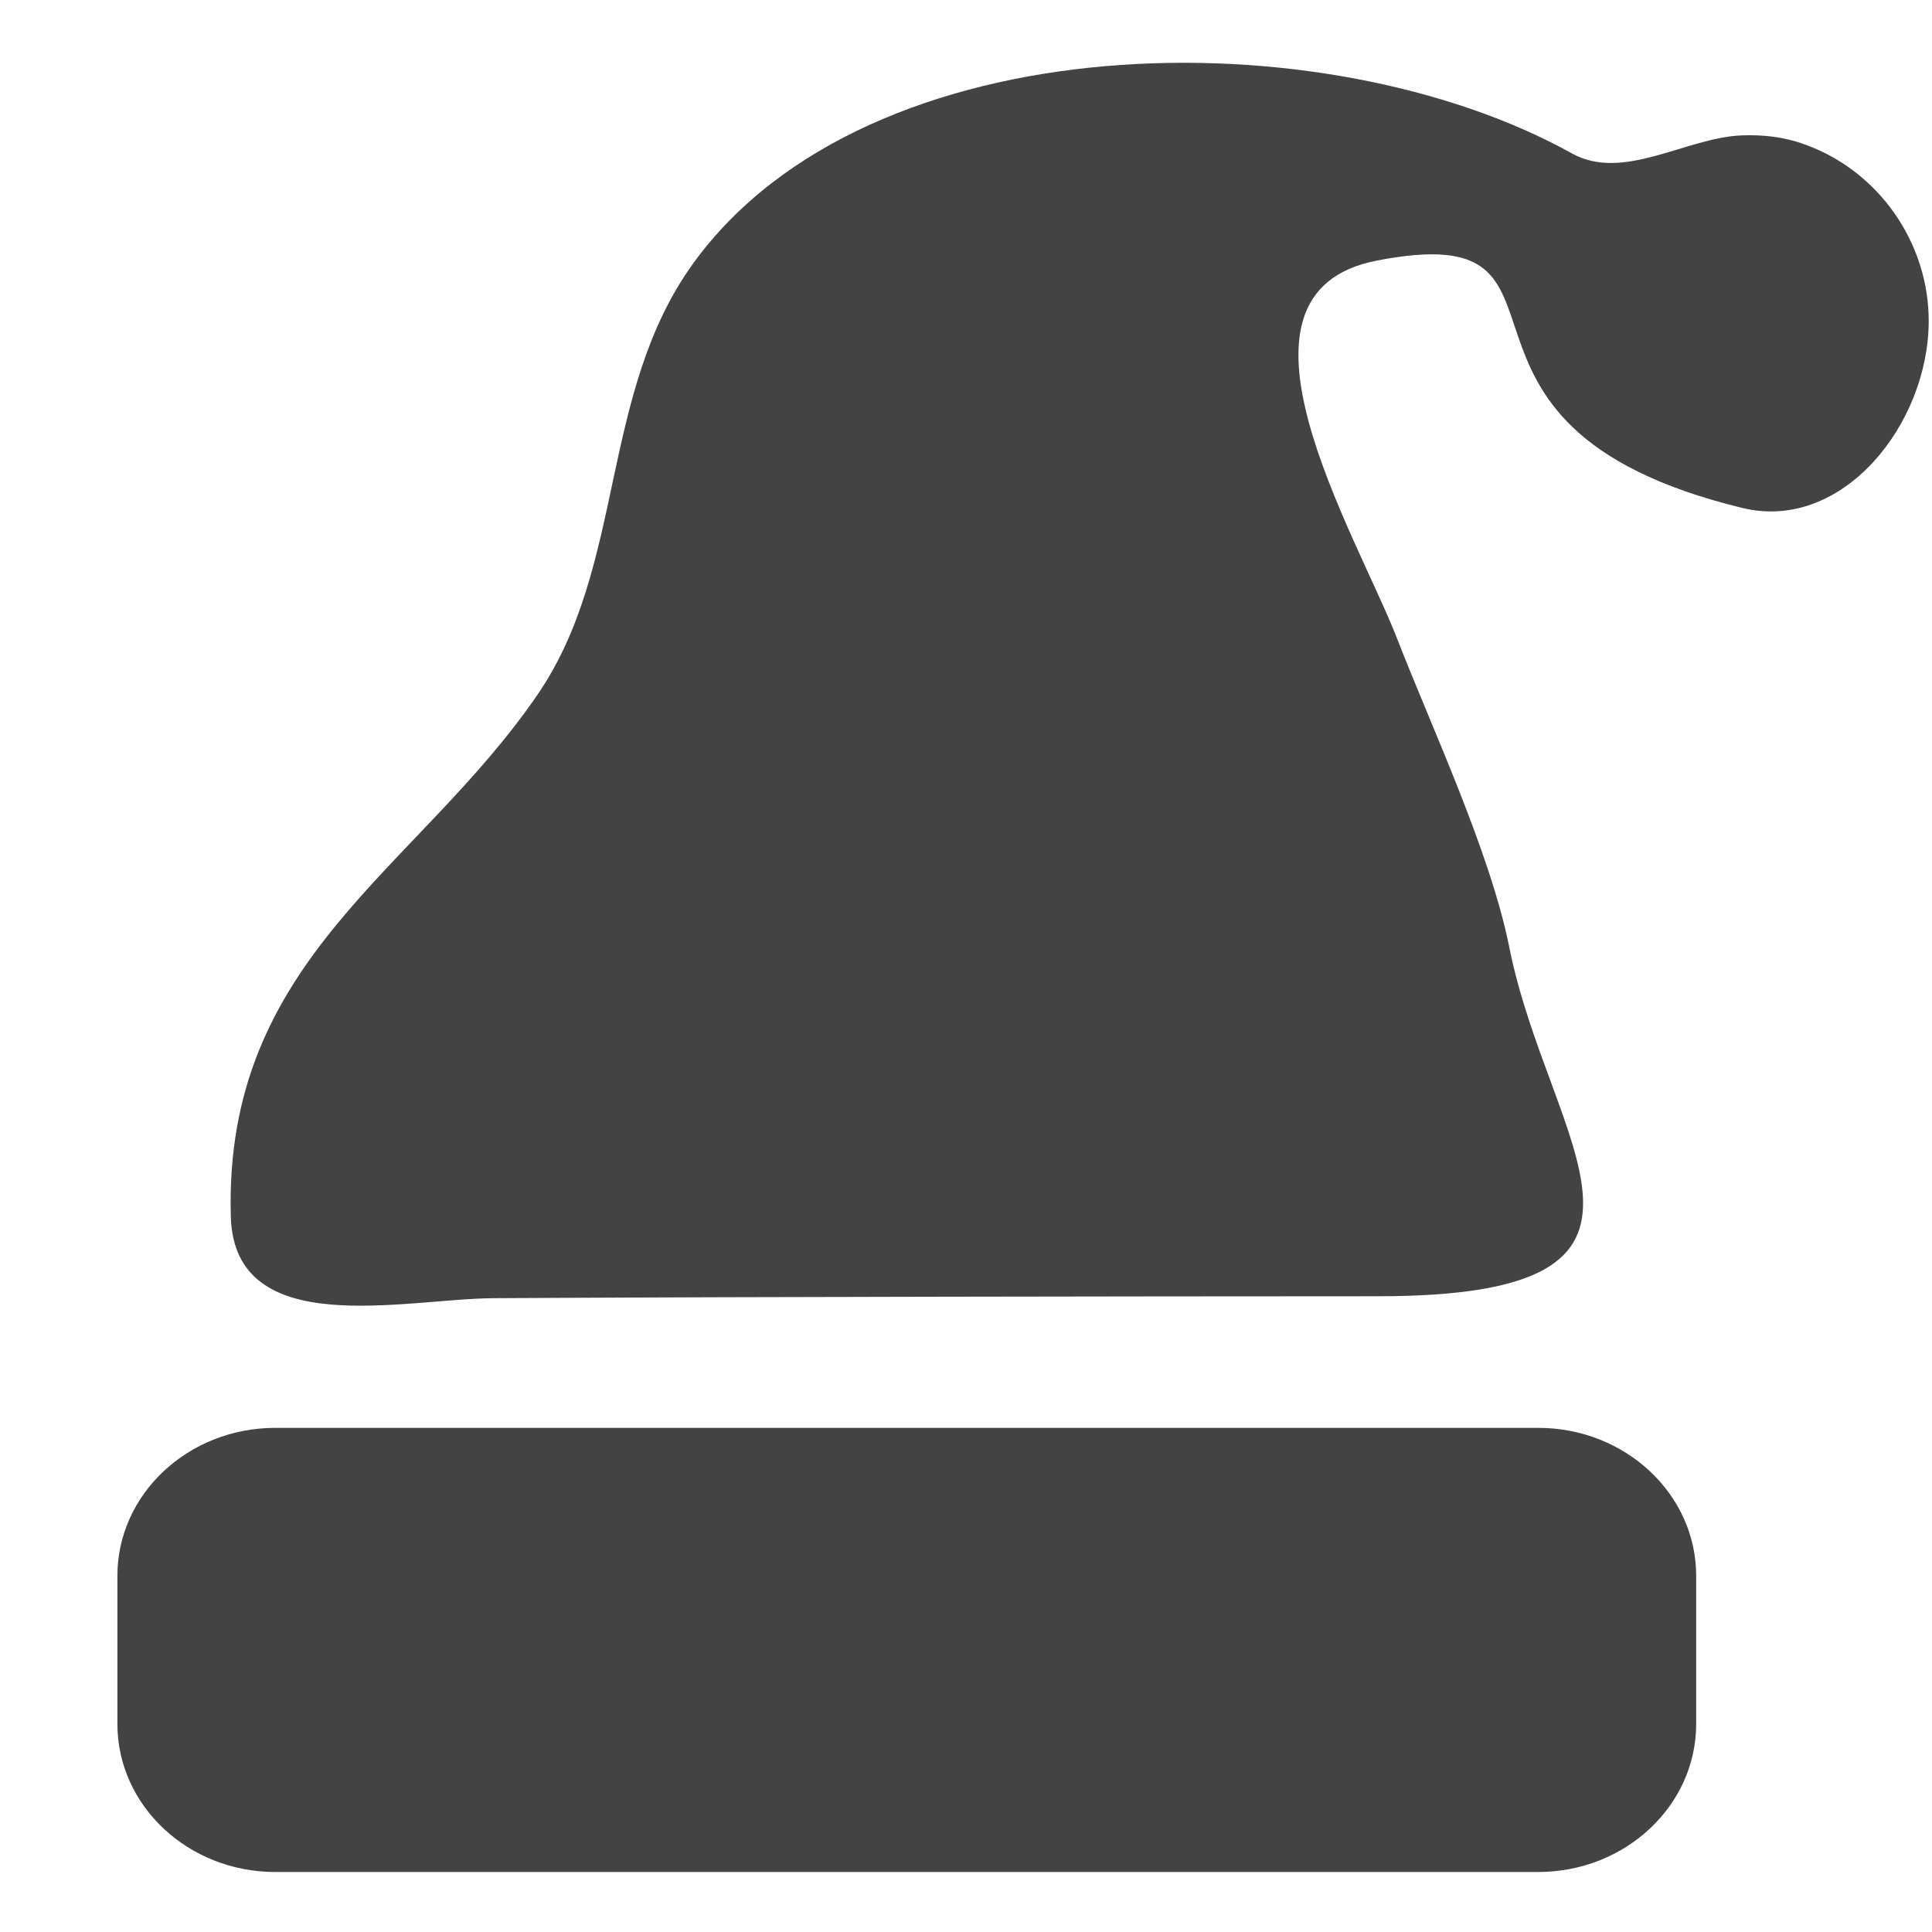 <?xml version="1.0" encoding="utf-8"?>
<!-- Uploaded to: SVG Repo, www.svgrepo.com, Generator: SVG Repo Mixer Tools -->
<svg width="800px" height="800px" viewBox="0 -0.5 17 17" version="1.1" xmlns="http://www.w3.org/2000/svg" xmlns:xlink="http://www.w3.org/1999/xlink" class="si-glyph si-glyph-christmass-hat">
    
    <title>1070</title>
    
    <defs>
</defs>
    <g stroke="none" stroke-width="1" fill="none" fill-rule="evenodd">
        <g transform="translate(1, 0)" fill="#434343">
            <path d="M14.33,0.691 C13.836,0.709 13.285,1.102 12.832,0.85 C10.65,-0.362 6.642,-0.307 5.103,1.813 C4.271,2.959 4.509,4.476 3.73,5.612 C2.669,7.161 0.967,7.938 1.031,10.205 C1.062,11.306 2.564,10.927 3.343,10.923 C4.56,10.916 6.097,10.912 7.314,10.91 C8.455,10.908 9.984,10.906 11.124,10.906 C14.043,10.906 12.63,9.579 12.281,7.838 C12.115,7.001 11.591,5.887 11.293,5.118 C10.927,4.18 9.644,2.078 11.115,1.793 C13.152,1.397 11.318,3.238 14.333,3.97 C15.213,4.183 15.971,3.231 15.971,2.323 C15.971,1.635 15.53,1.004 14.883,0.772 C14.697,0.703 14.513,0.685 14.33,0.691 L14.33,0.691 Z" class="si-glyph-fill">
</path>
            <path d="M13.925,14.669 C13.925,15.389 13.301,15.972 12.535,15.972 L1.422,15.972 C0.656,15.972 0.033,15.389 0.033,14.669 L0.033,13.366 C0.033,12.647 0.656,12.064 1.422,12.064 L12.535,12.064 C13.301,12.064 13.925,12.647 13.925,13.366 L13.925,14.669 L13.925,14.669 Z" class="si-glyph-fill">
</path>
        </g>
    </g>
</svg>